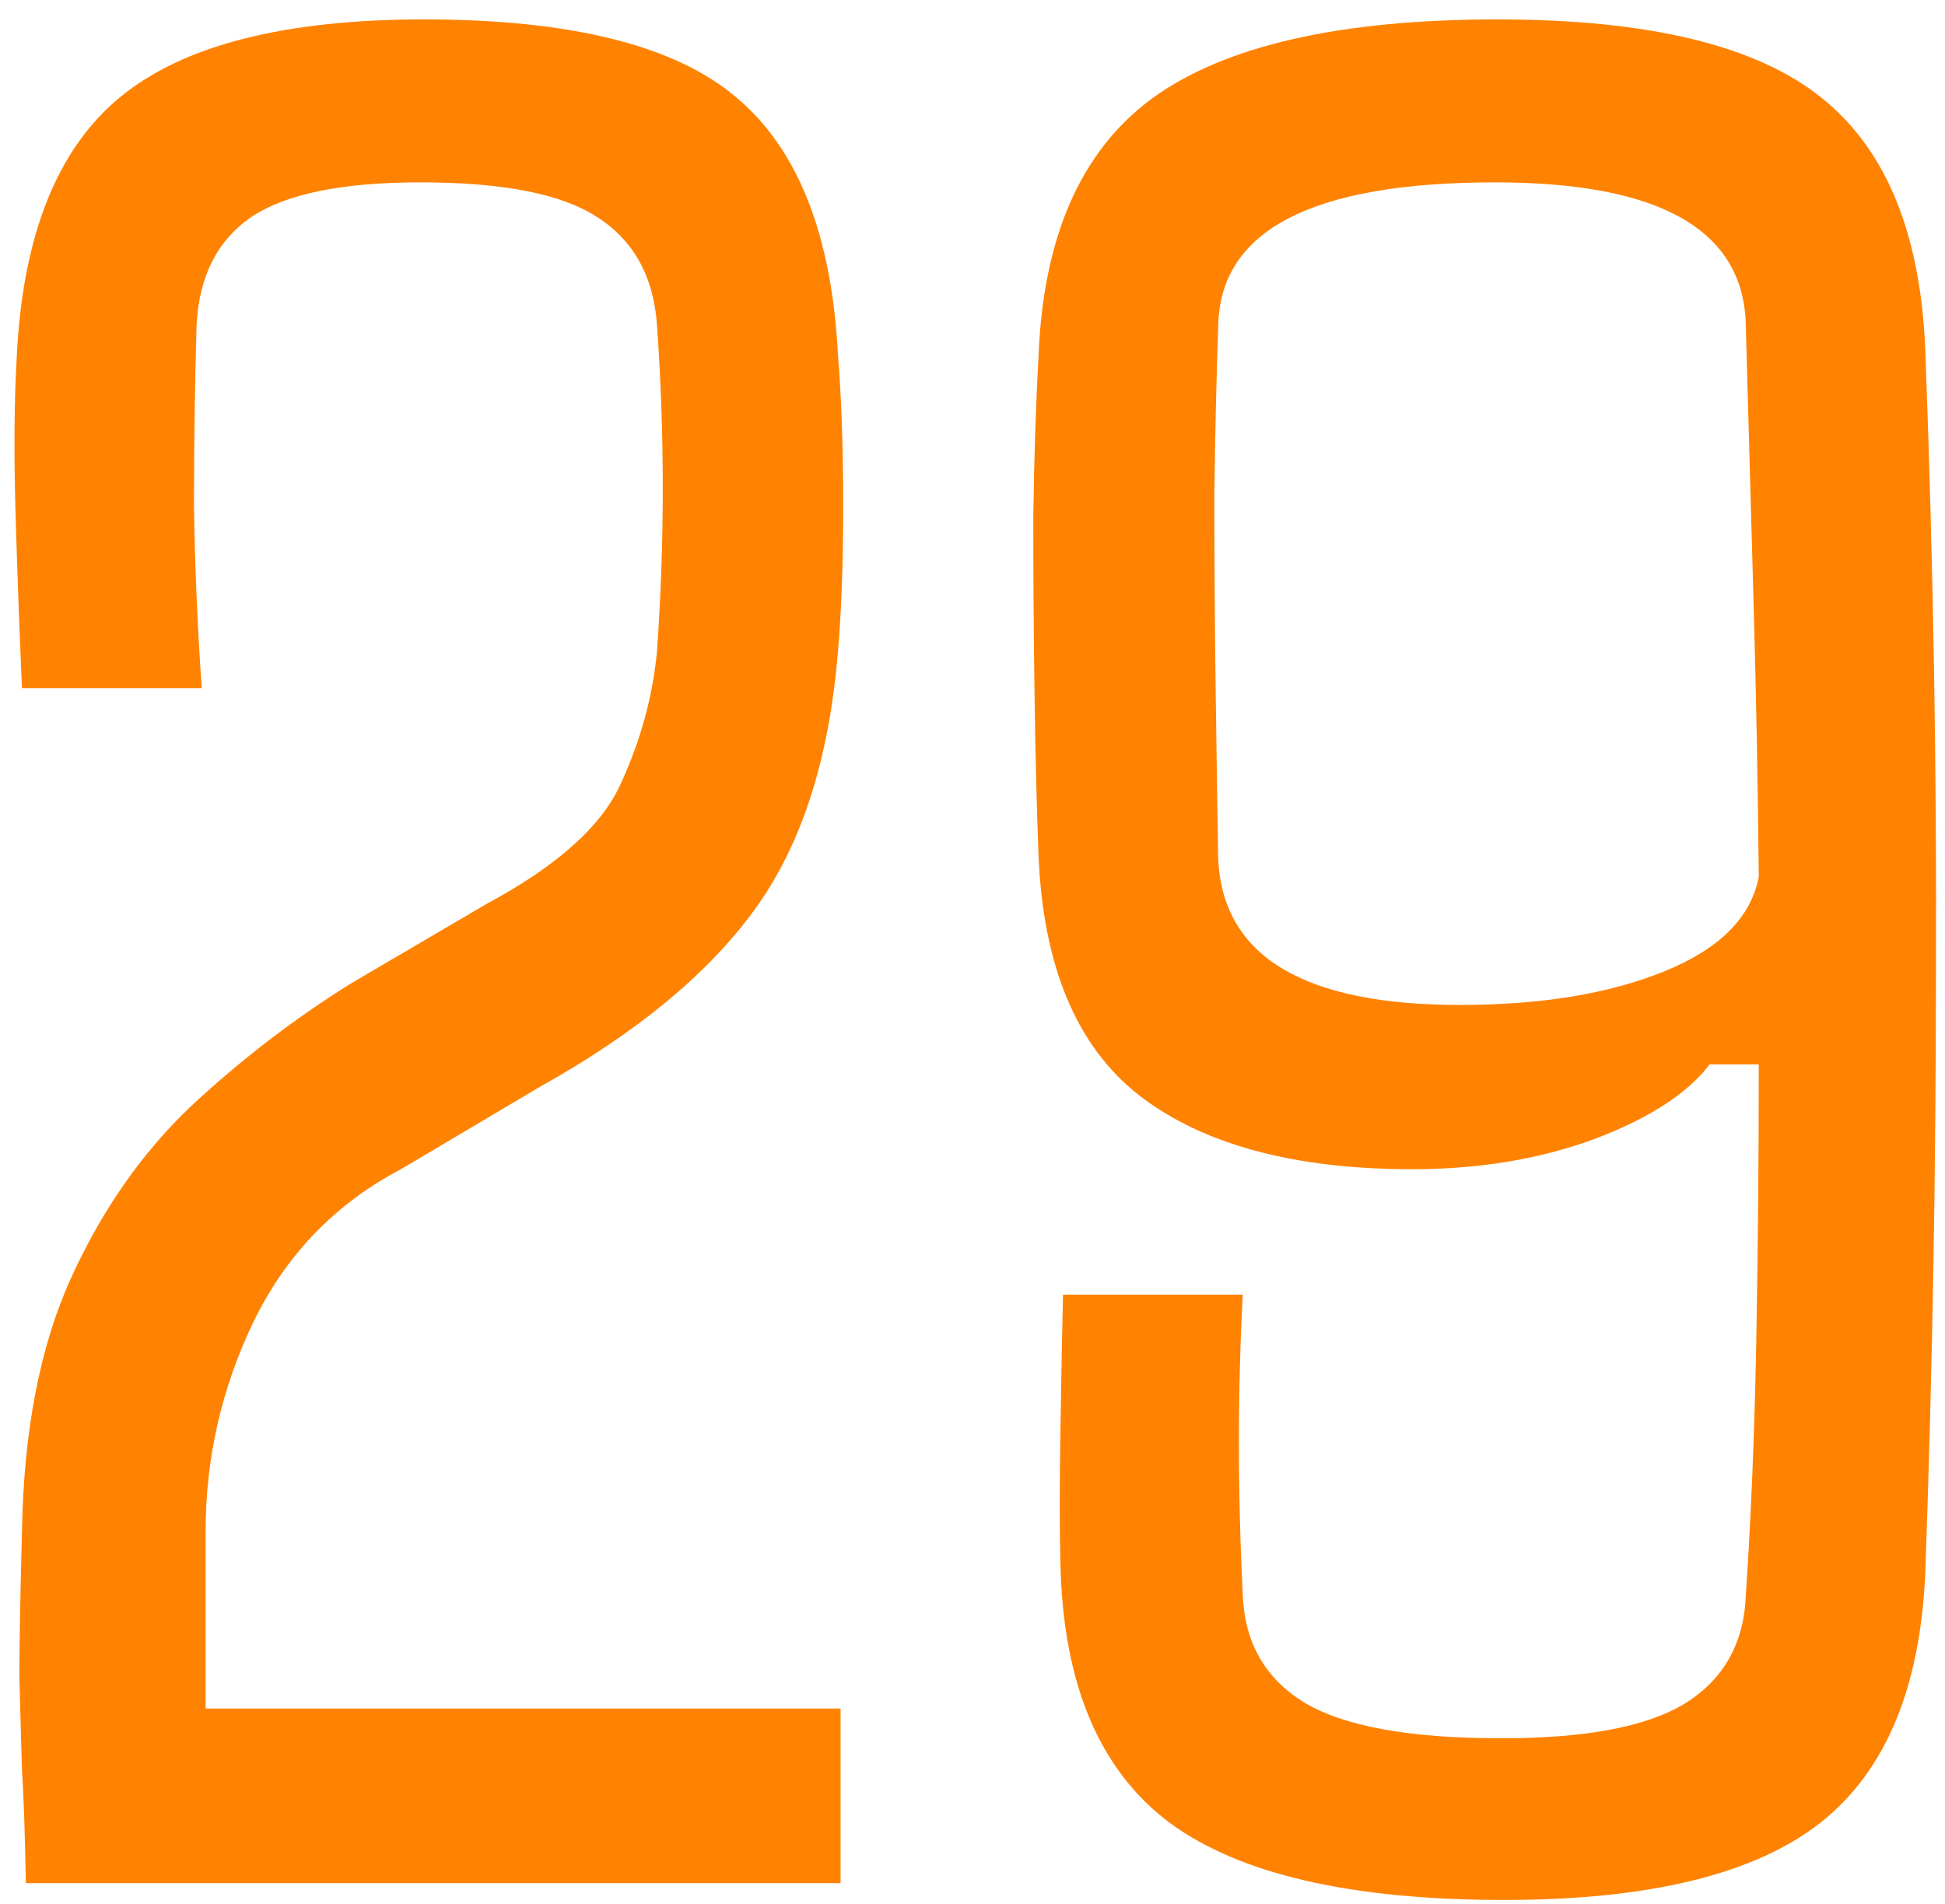 <svg width="94" height="92" viewBox="0 0 94 92" fill="none" xmlns="http://www.w3.org/2000/svg">
<path d="M40.625 91H1.25C1.208 88.667 1.146 86.833 1.062 85.5C1.021 84.167 0.979 82.688 0.937 81.062C0.937 79.438 0.979 77.083 1.062 74C1.146 69.125 1.937 65.042 3.437 61.75C4.937 58.458 6.875 55.688 9.25 53.438C11.667 51.188 14.25 49.208 17 47.5L23.5 43.688C26.917 41.854 29.083 39.917 30 37.875C30.958 35.792 31.542 33.667 31.75 31.5C32.125 26.208 32.125 20.938 31.75 15.688C31.583 13.354 30.625 11.625 28.875 10.5C27.167 9.375 24.312 8.812 20.312 8.812C16.521 8.812 13.792 9.375 12.125 10.5C10.5 11.625 9.625 13.354 9.5 15.688C9.417 18.604 9.375 21.521 9.375 24.438C9.417 27.354 9.542 30.292 9.75 33.25H1.062C0.937 30.417 0.833 27.583 0.75 24.75C0.667 21.875 0.687 19.354 0.812 17.188C1.104 11.354 2.771 7.188 5.812 4.688C8.854 2.188 13.75 0.938 20.5 0.938C27.583 0.938 32.604 2.188 35.562 4.688C38.562 7.188 40.208 11.354 40.5 17.188C40.667 19.229 40.75 21.646 40.75 24.438C40.75 27.188 40.667 29.521 40.5 31.438C40.083 36.688 38.729 40.875 36.438 44C34.188 47.083 30.75 49.917 26.125 52.5L19.375 56.5C16.208 58.167 13.833 60.625 12.25 63.875C10.708 67.083 9.937 70.458 9.937 74V82.562H40.625V91Z" fill="#FF8200"/>
<path d="M72.688 91.812C65.271 91.812 59.875 90.562 56.5 88.062C53.125 85.521 51.375 81.354 51.25 75.562C51.208 73.979 51.208 71.833 51.25 69.125C51.292 66.417 51.333 64.229 51.375 62.562H60.062C59.812 67.229 59.812 72.062 60.062 77.062C60.146 79.354 61.125 81.083 63 82.25C64.917 83.417 68.104 84 72.562 84C76.646 84 79.604 83.438 81.438 82.312C83.312 81.146 84.292 79.396 84.375 77.062C84.625 73.354 84.792 69.333 84.875 65C84.958 60.625 85 56.104 85 51.438H82.625C81.542 52.854 79.667 54.062 77 55.062C74.375 56.021 71.458 56.5 68.25 56.5C62.542 56.5 58.146 55.312 55.062 52.938C52.021 50.562 50.396 46.667 50.188 41.25C50.104 39.083 50.042 36.562 50 33.688C49.958 30.812 49.938 27.917 49.938 25C49.979 22.083 50.062 19.521 50.188 17.312C50.396 11.479 52.229 7.292 55.688 4.75C59.188 2.208 64.75 0.938 72.375 0.938C79.708 0.938 84.938 2.208 88.062 4.75C91.229 7.292 92.896 11.479 93.062 17.312C93.438 27.396 93.604 37.271 93.562 46.938C93.562 56.562 93.396 66.104 93.062 75.562C92.896 81.354 91.208 85.521 88 88.062C84.833 90.562 79.729 91.812 72.688 91.812ZM70.562 48.562C74.479 48.562 77.771 48.021 80.438 46.938C83.104 45.854 84.625 44.333 85 42.375C84.958 38 84.875 33.604 84.75 29.188C84.625 24.729 84.5 20.271 84.375 15.812C84.333 11.146 80.292 8.812 72.25 8.812C63.375 8.812 58.917 11.146 58.875 15.812C58.792 18.104 58.729 20.792 58.688 23.875C58.688 26.958 58.708 30.062 58.75 33.188C58.792 36.312 58.833 39.104 58.875 41.562C59.125 46.229 63.021 48.562 70.562 48.562Z" fill="#FF8200"/>
</svg>